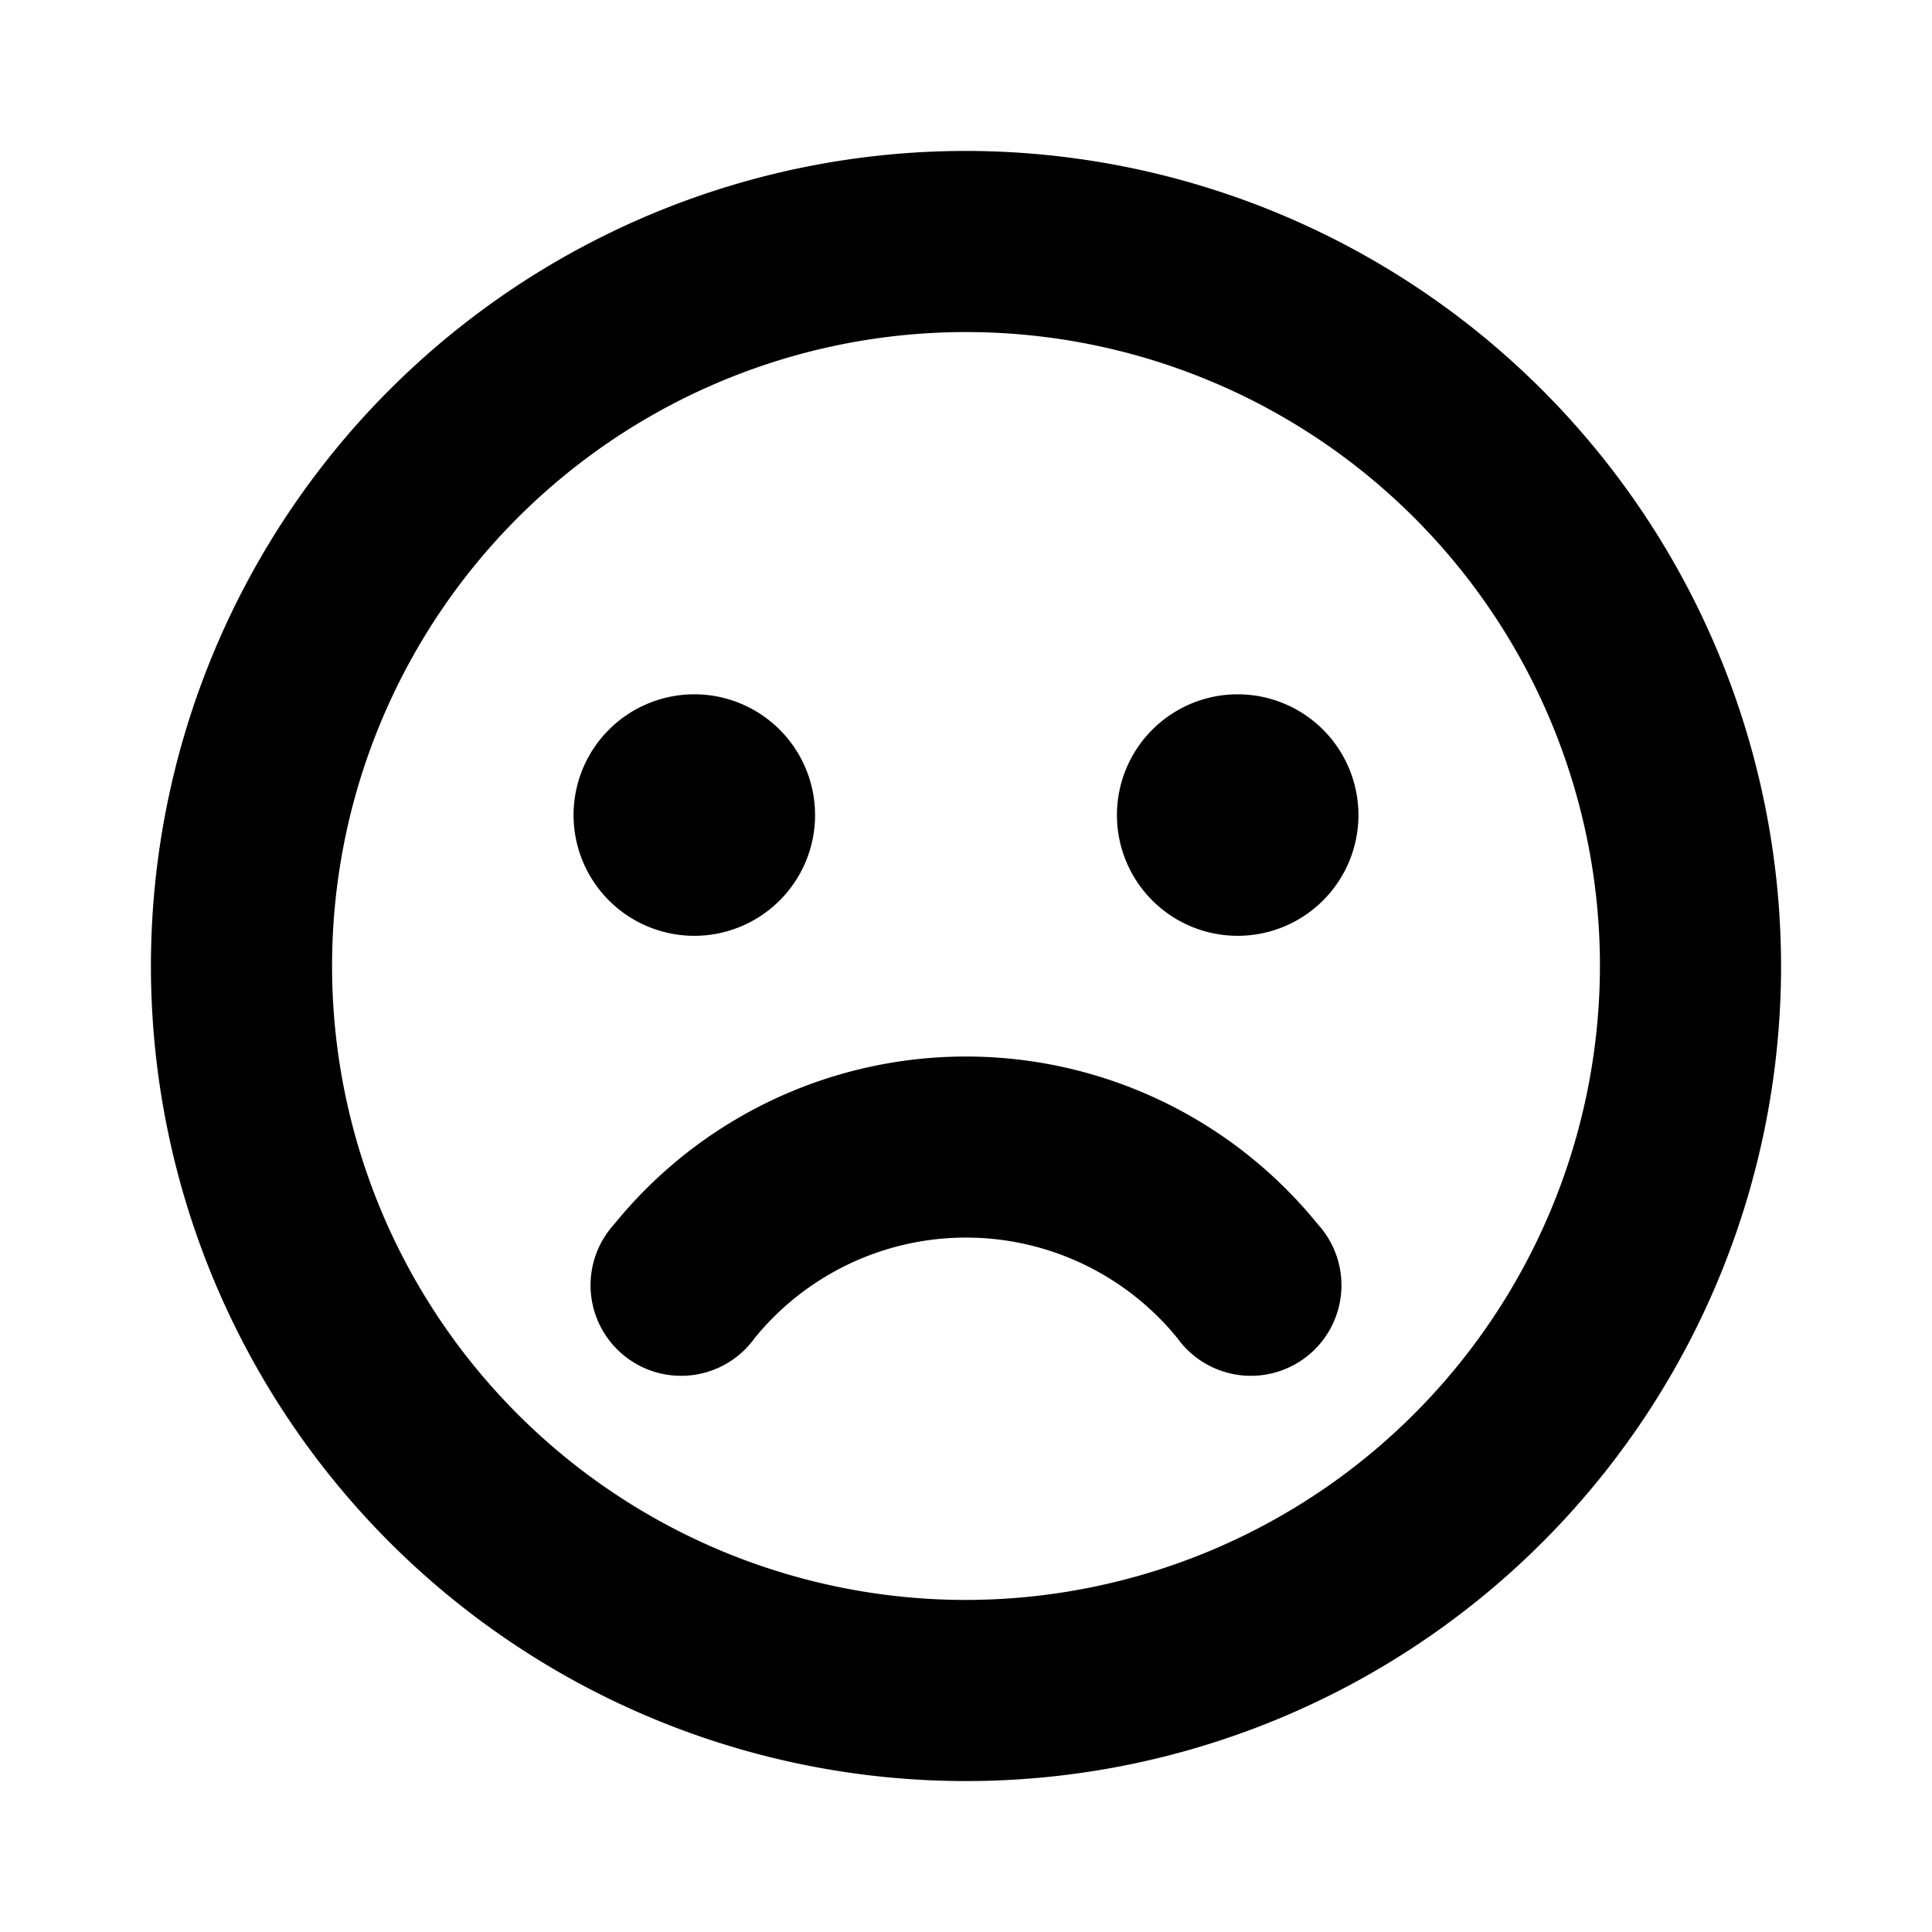 <svg xmlns="http://www.w3.org/2000/svg" viewBox="0 0 256 256" fill="currentColor"><path d="M128,20A108,108,0,1,0,236,128,108.1,108.1,0,0,0,128,20Zm0,192a84,84,0,1,1,84-84A84.1,84.1,0,0,1,128,212ZM76,108a16,16,0,1,1,16,16A16,16,0,0,1,76,108Zm104,0a16,16,0,1,1-16-16A16,16,0,0,1,180,108Zm-5.4,54.2A12,12,0,1,1,156,177.3a36.1,36.1,0,0,0-56,0,12,12,0,1,1-18.6-15.1,60,60,0,0,1,93.2,0Z"/></svg>